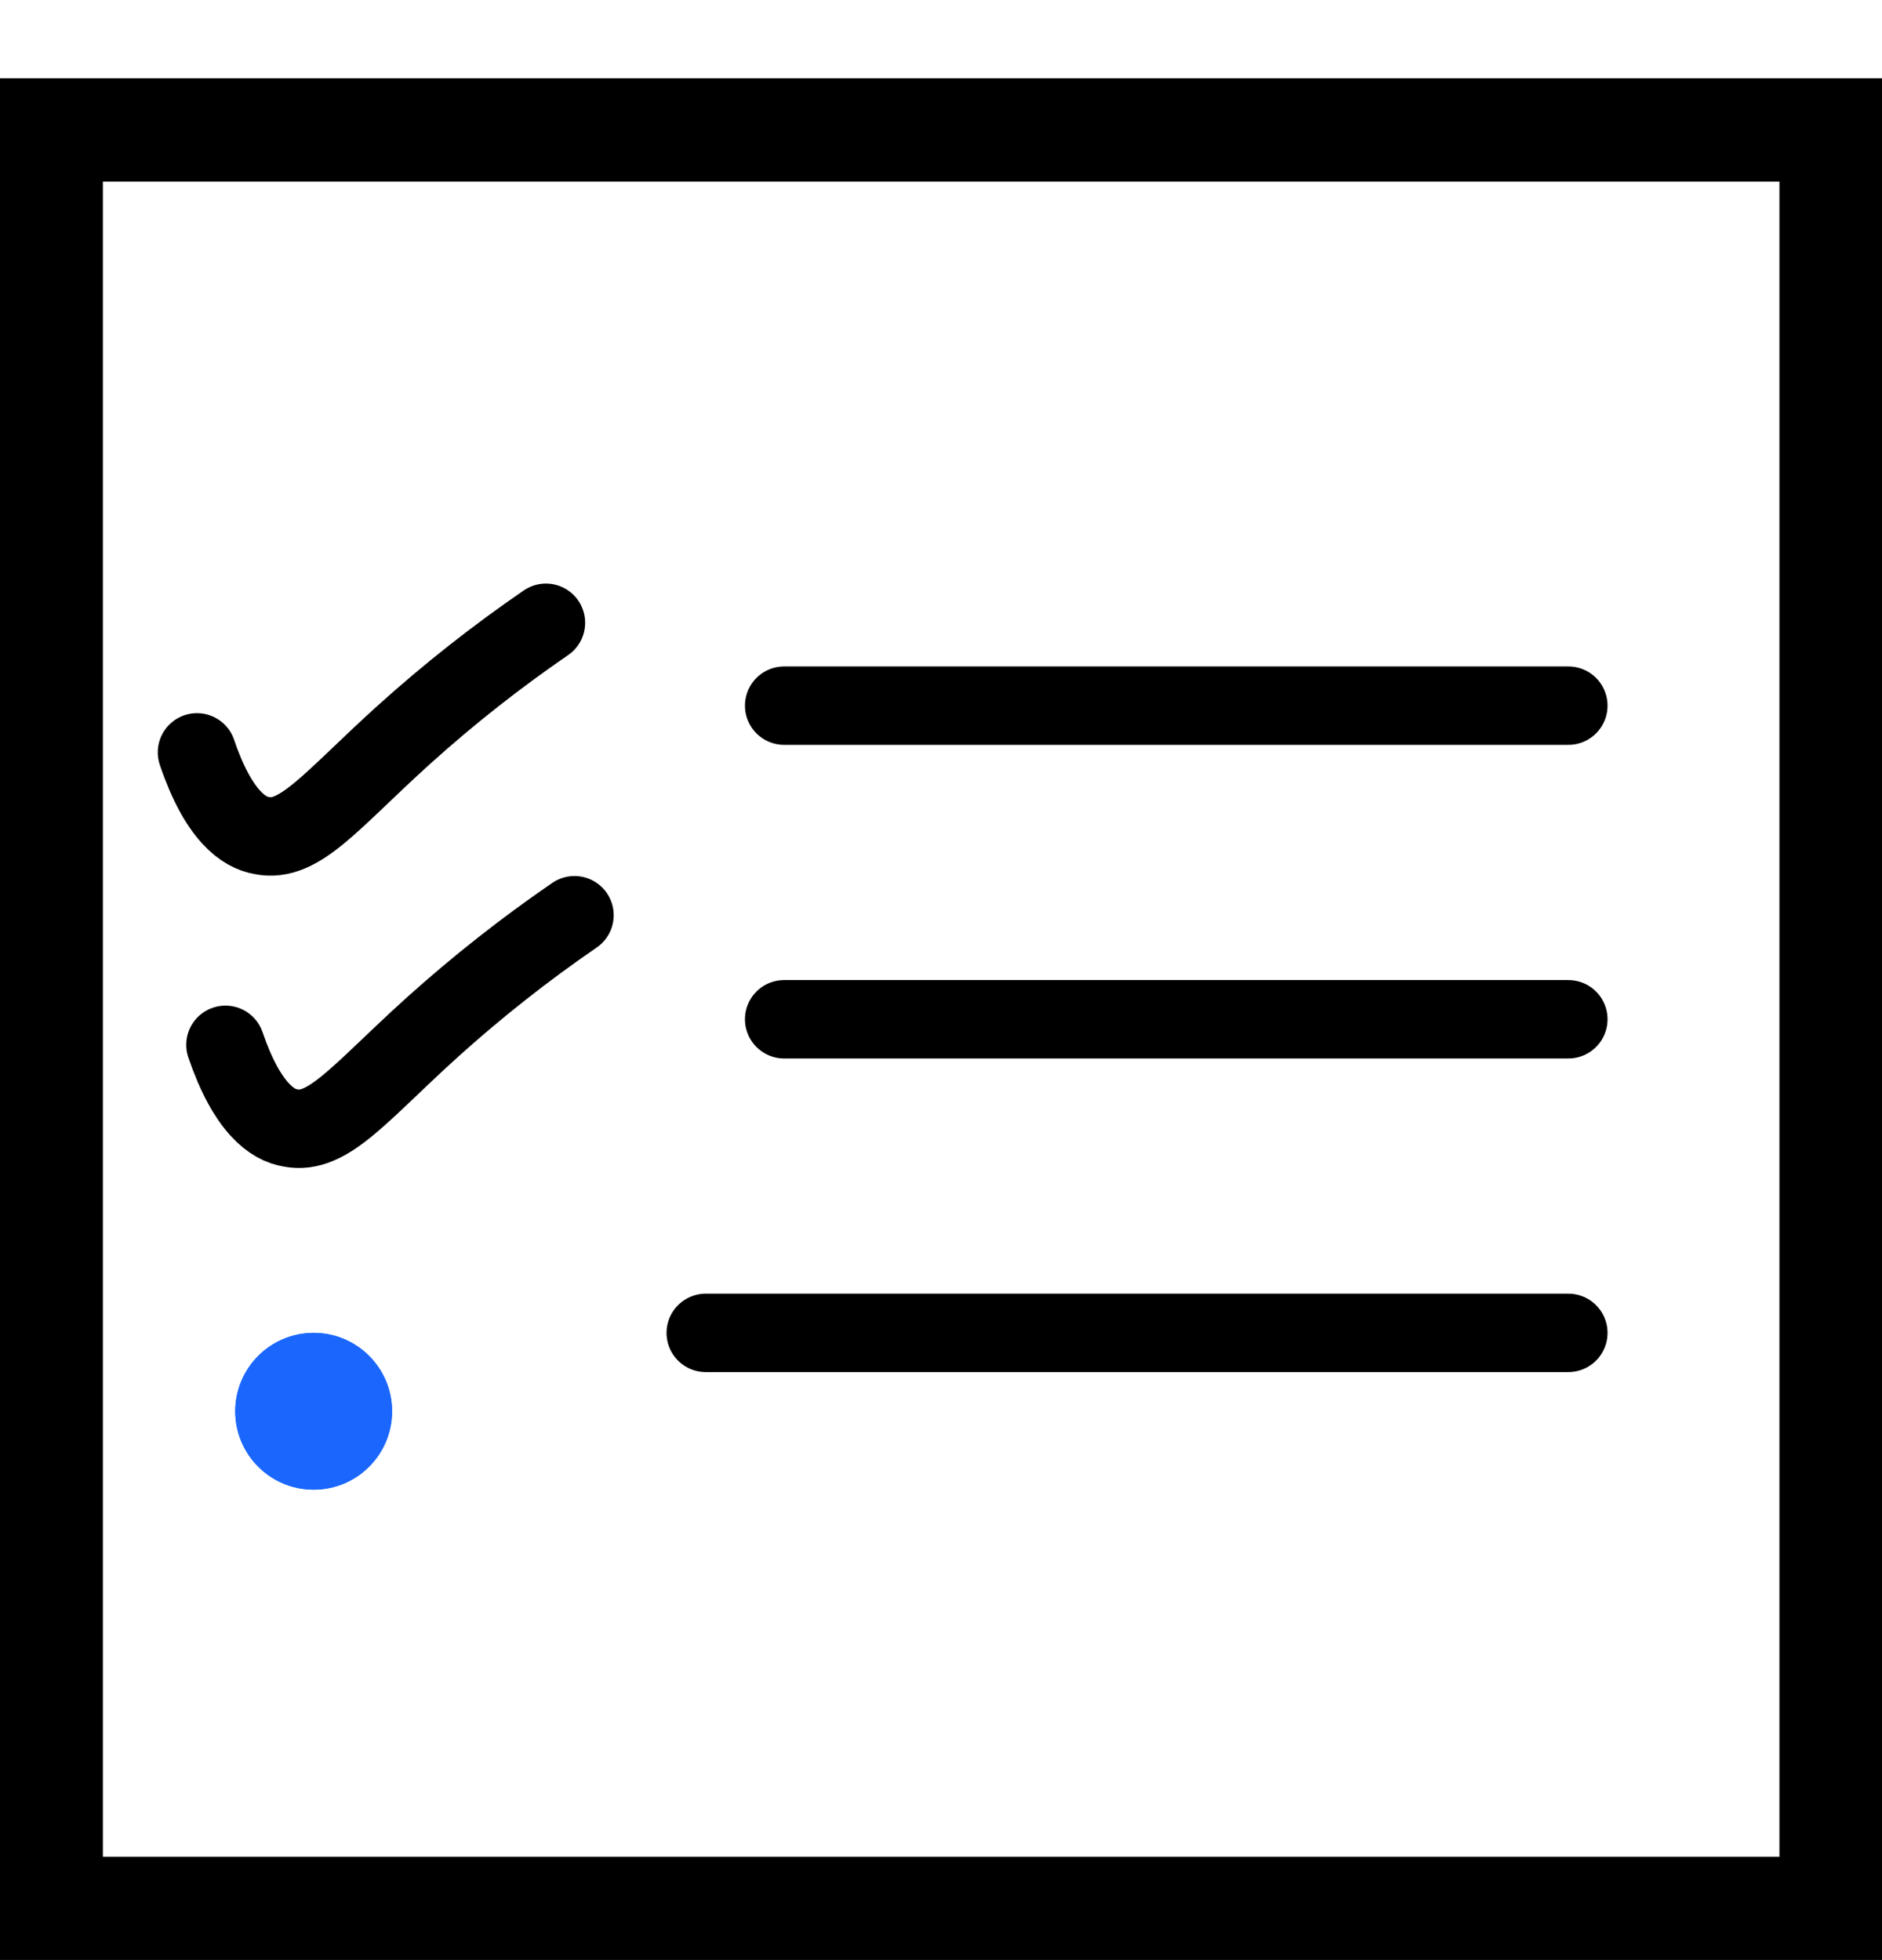 <svg width="24" height="25" viewBox="0 0 24 25" fill="none" xmlns="http://www.w3.org/2000/svg">
<g clip-path="url(#clip0_2474_31847)">
<path d="M22.741 1.317H1.263C0.738 1.317 0.312 1.753 0.312 2.291V23.707C0.312 24.245 0.738 24.681 1.263 24.681H22.741C23.266 24.681 23.692 24.245 23.692 23.707V2.291C23.692 1.753 23.266 1.317 22.741 1.317Z" stroke="black" stroke-width="2" stroke-miterlimit="10" stroke-linecap="round"/>
<path d="M10 9H20" stroke="black" stroke-miterlimit="10" stroke-linecap="round"/>
<path d="M10 13H20" stroke="black" stroke-miterlimit="10" stroke-linecap="round"/>
<path d="M9 17H20" stroke="black" stroke-miterlimit="10" stroke-linecap="round"/>
<path d="M2.512 9.596C2.787 10.409 3.114 10.621 3.34 10.657C3.82 10.755 4.224 10.209 5.151 9.371C5.723 8.855 6.328 8.378 6.962 7.943" stroke="black" stroke-miterlimit="10" stroke-linecap="round"/>
<path d="M2.875 13.326C3.152 14.138 3.477 14.35 3.703 14.386C4.183 14.482 4.587 13.939 5.514 13.101C6.087 12.585 6.692 12.108 7.326 11.673" stroke="black" stroke-miterlimit="10" stroke-linecap="round"/>
<path d="M4 19C4.552 19 5 18.552 5 18C5 17.448 4.552 17 4 17C3.448 17 3 17.448 3 18C3 18.552 3.448 19 4 19Z" fill="#1B67FD"/>
<path d="M4 19C4.552 19 5 18.552 5 18C5 17.448 4.552 17 4 17C3.448 17 3 17.448 3 18C3 18.552 3.448 19 4 19Z" fill="#1B67FD"/>
</g>
<defs>
<clipPath id="clip0_2474_31847">
<rect width="24" height="24" fill="white" transform="translate(0 0.998)"/>
</clipPath>
</defs>
</svg>
